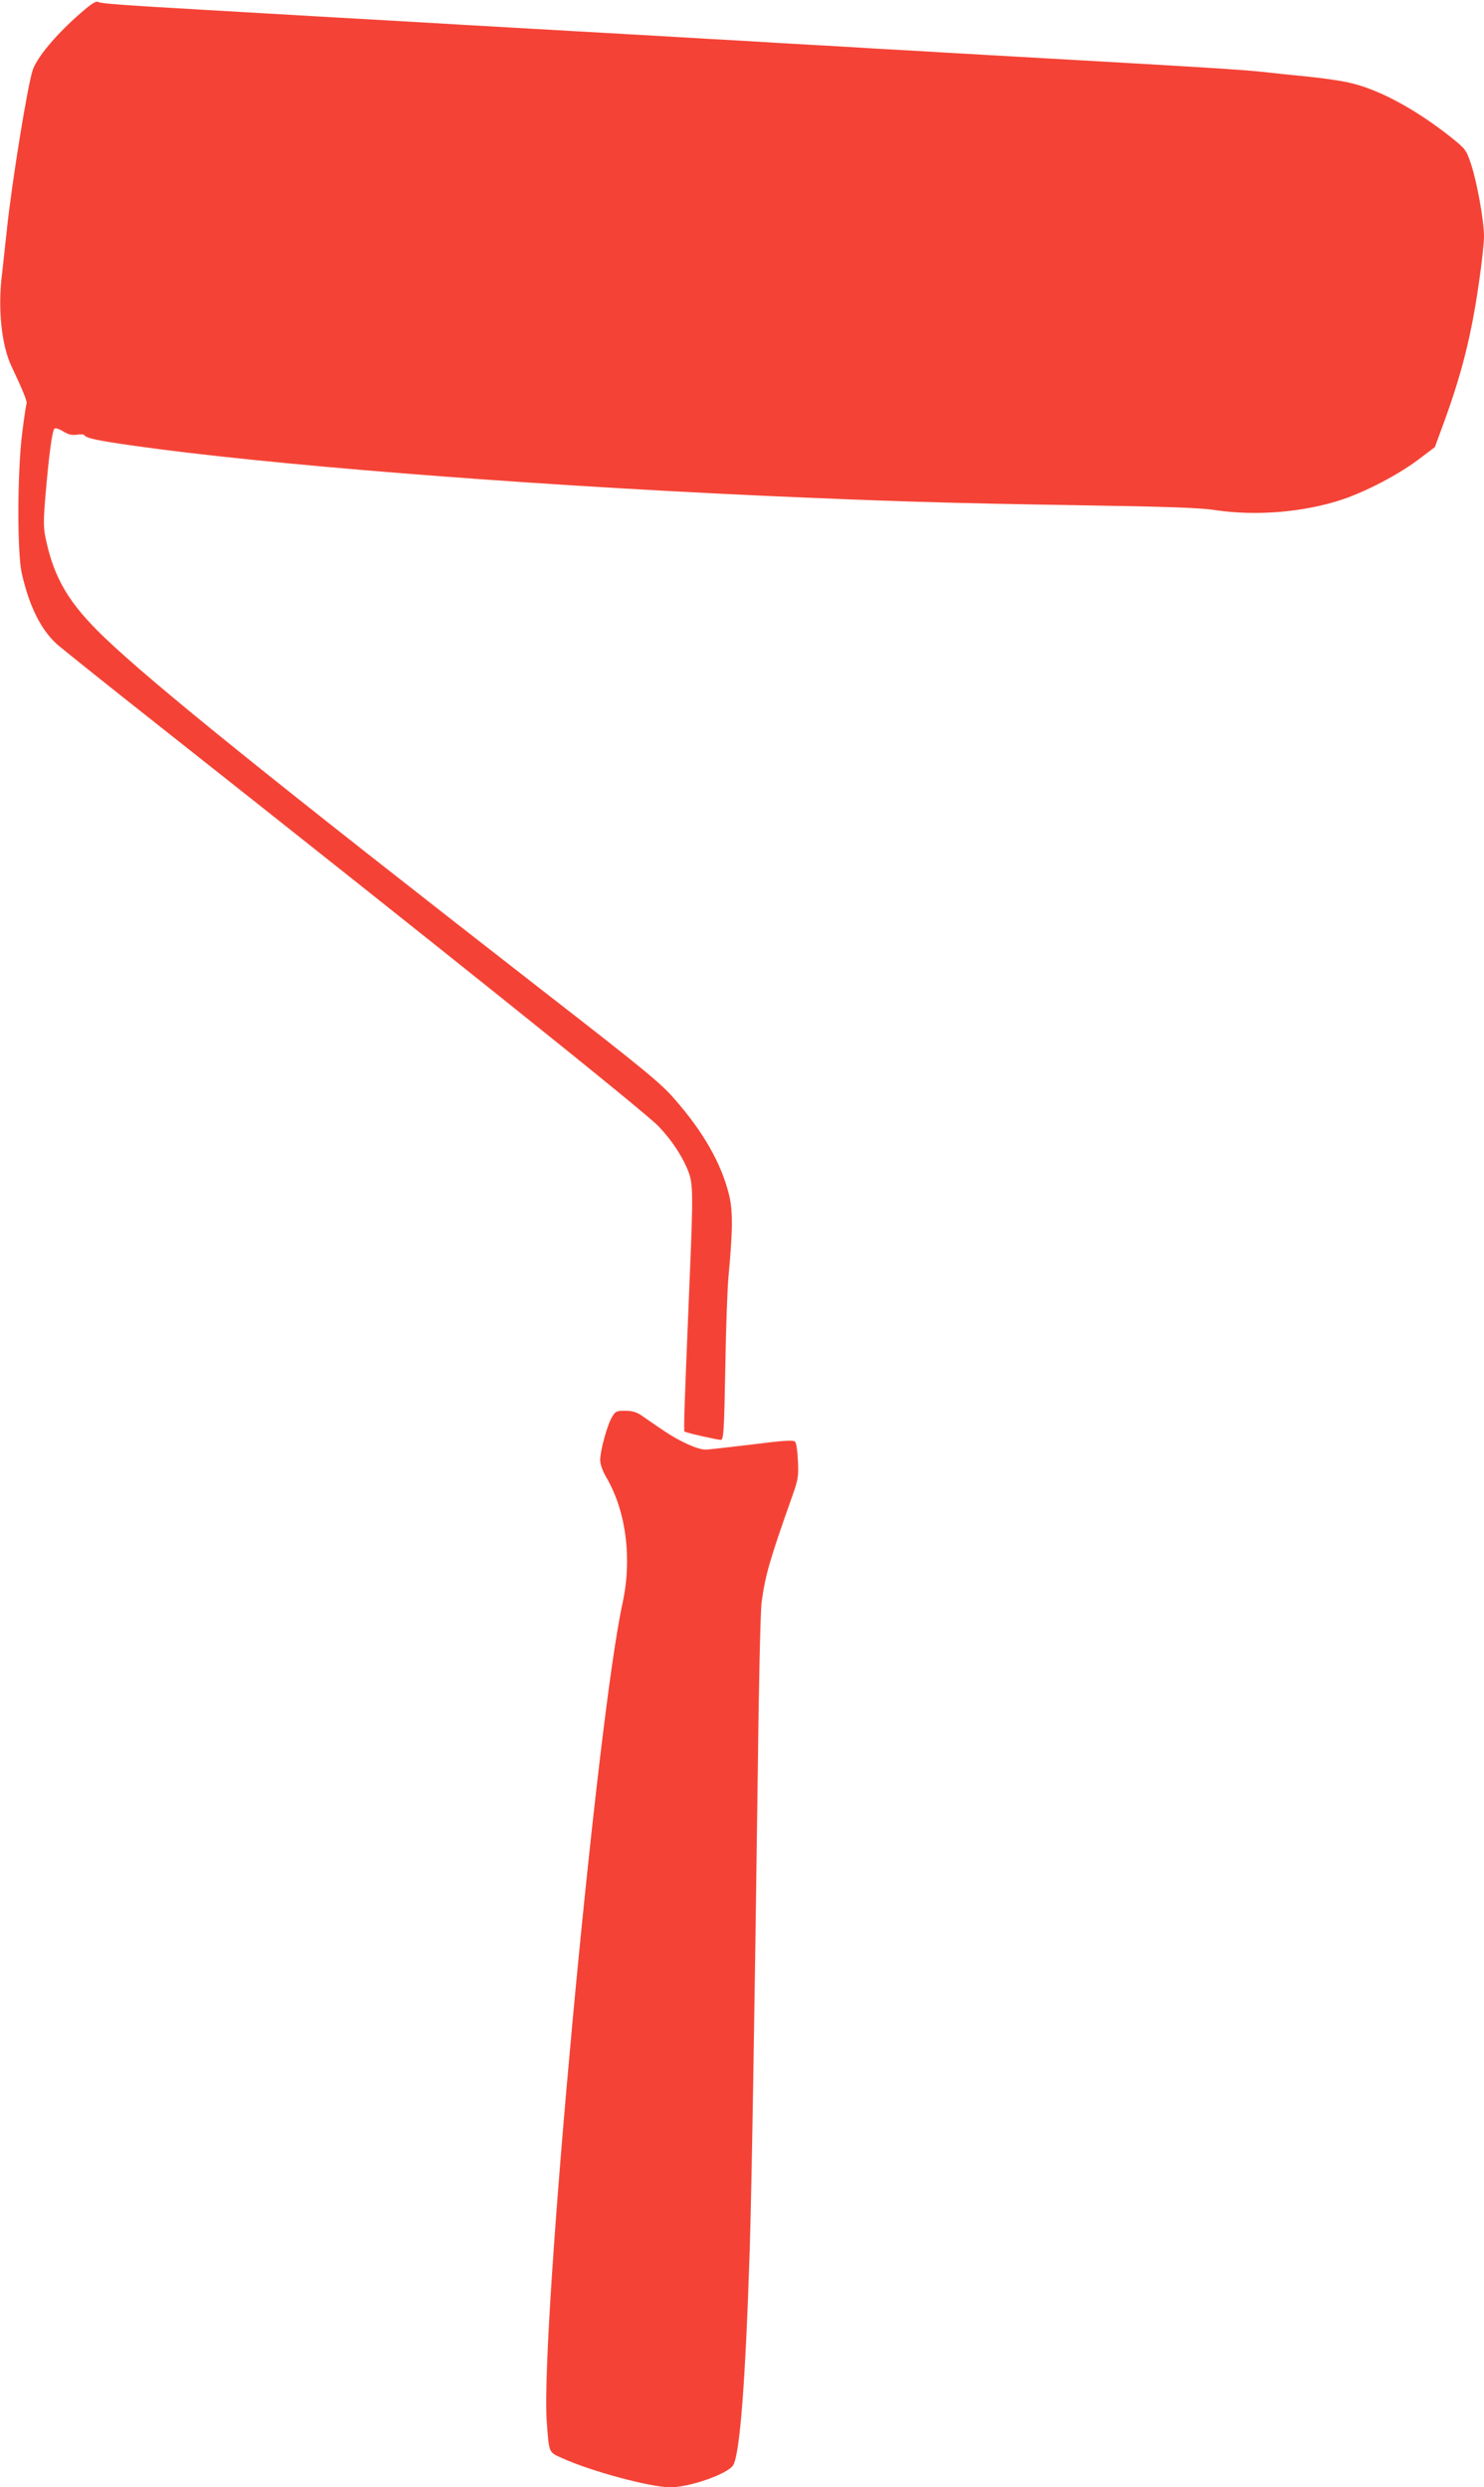 <?xml version="1.0" standalone="no"?>
<!DOCTYPE svg PUBLIC "-//W3C//DTD SVG 20010904//EN"
 "http://www.w3.org/TR/2001/REC-SVG-20010904/DTD/svg10.dtd">
<svg version="1.0" xmlns="http://www.w3.org/2000/svg"
 width="764pt" height="1280pt" viewBox="0 0 764 1280"
 preserveAspectRatio="xMidYMid meet">
<g transform="translate(0,1280) scale(0.1,-0.1)"
fill="#f44336" stroke="none">
<path d="M445 12758 c-133 -110 -247 -240 -275 -314 -25 -63 -109 -581 -135
-829 -9 -82 -20 -186 -25 -229 -22 -174 -2 -363 49 -471 58 -122 83 -184 78
-192 -3 -5 -13 -74 -23 -153 -25 -202 -26 -613 -2 -720 38 -169 99 -292 183
-367 28 -24 261 -211 520 -415 1491 -1178 2510 -1994 2576 -2065 69 -72 124
-157 153 -232 24 -64 25 -112 7 -541 -28 -675 -32 -792 -27 -797 6 -6 165 -42
187 -43 14 0 17 40 23 368 3 202 11 412 16 467 23 246 24 345 2 432 -41 160
-132 320 -281 489 -68 79 -161 155 -658 541 -1419 1104 -2022 1590 -2277 1834
-182 175 -258 303 -301 509 -12 55 -12 90 0 230 17 201 34 322 45 334 5 5 24
-1 45 -14 27 -16 45 -21 70 -17 19 3 37 2 40 -3 9 -15 69 -28 255 -54 675 -96
1956 -198 3210 -256 676 -30 961 -39 1645 -50 455 -7 635 -13 710 -25 210 -32
461 -11 657 55 124 42 286 127 389 204 l86 65 47 128 c93 255 142 451 181 726
14 95 25 198 25 230 0 80 -35 275 -66 370 -25 76 -29 80 -102 139 -176 140
-360 241 -507 278 -44 12 -145 27 -225 35 -80 8 -188 19 -240 25 -93 10 -236
19 -595 40 -99 6 -335 19 -525 30 -190 11 -426 24 -525 30 -99 6 -256 15 -350
20 -93 6 -246 15 -340 20 -93 5 -246 14 -340 20 -93 5 -251 14 -350 20 -99 6
-335 19 -525 30 -190 11 -426 24 -525 30 -409 24 -519 30 -695 40 -102 6 -257
15 -345 20 -88 5 -243 14 -345 20 -399 23 -525 32 -535 40 -7 6 -30 -7 -60
-32z"/>
<path d="M3151 5508 c-24 -39 -61 -172 -61 -221 0 -23 12 -56 31 -89 102 -173
134 -419 84 -648 -135 -618 -425 -3756 -390 -4215 12 -160 9 -154 79 -185 149
-68 455 -150 557 -150 100 0 294 68 323 113 35 54 64 431 86 1117 10 333 24
1162 41 2435 5 451 14 852 20 890 19 141 43 222 159 549 28 79 32 98 28 177
-2 50 -8 93 -15 100 -9 9 -61 6 -225 -15 -117 -14 -223 -26 -235 -26 -42 0
-136 43 -217 98 -45 30 -96 66 -115 79 -24 16 -48 23 -83 23 -44 0 -50 -3 -67
-32z"/>
</g>
</svg>
